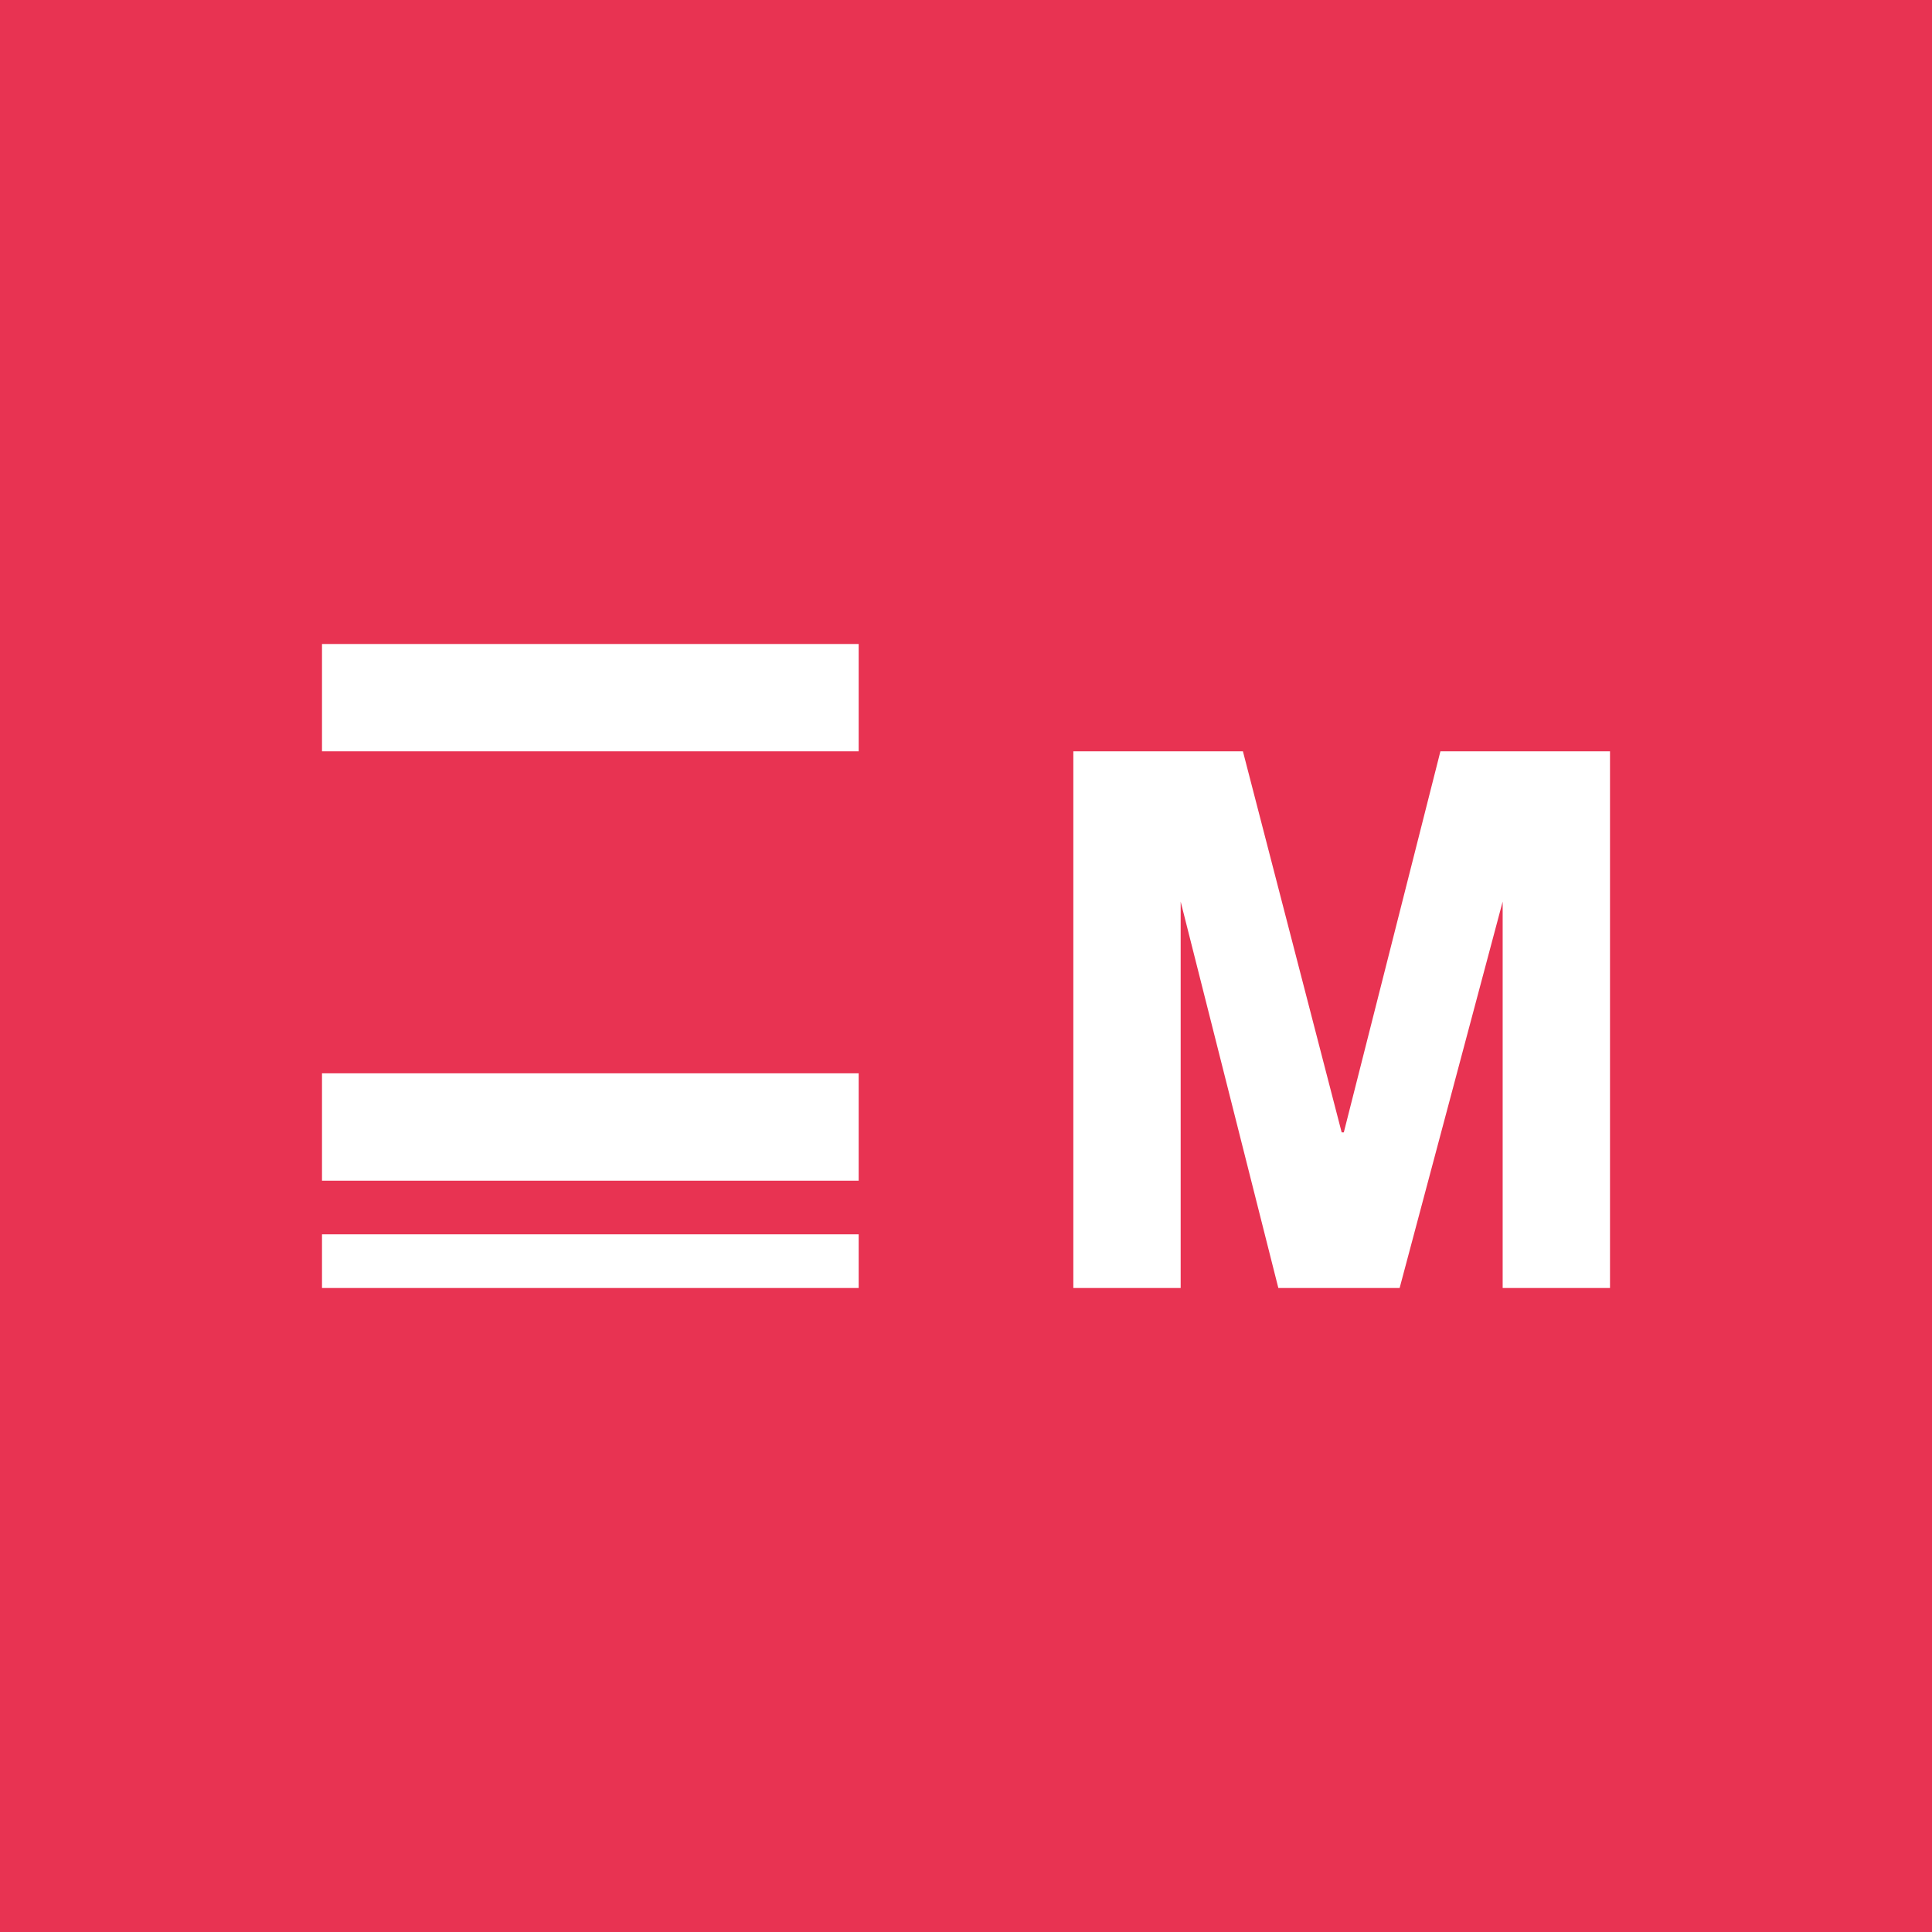 <!-- by TradingView --><svg width="18" height="18" viewBox="0 0 18 18" xmlns="http://www.w3.org/2000/svg"><path fill="#E83352" d="M0 0h18v18H0z"/><path d="M8 6H3v1h5V6Zm3 2.4.91 3.6h1.13L14 8.4V12h1V7h-1.58l-.9 3.55h-.02L11.58 7H10v5h1V8.4ZM3 10h5v1H3v-1Zm5 1.5H3v.5h5v-.5Z" fill="#fff"/></svg>